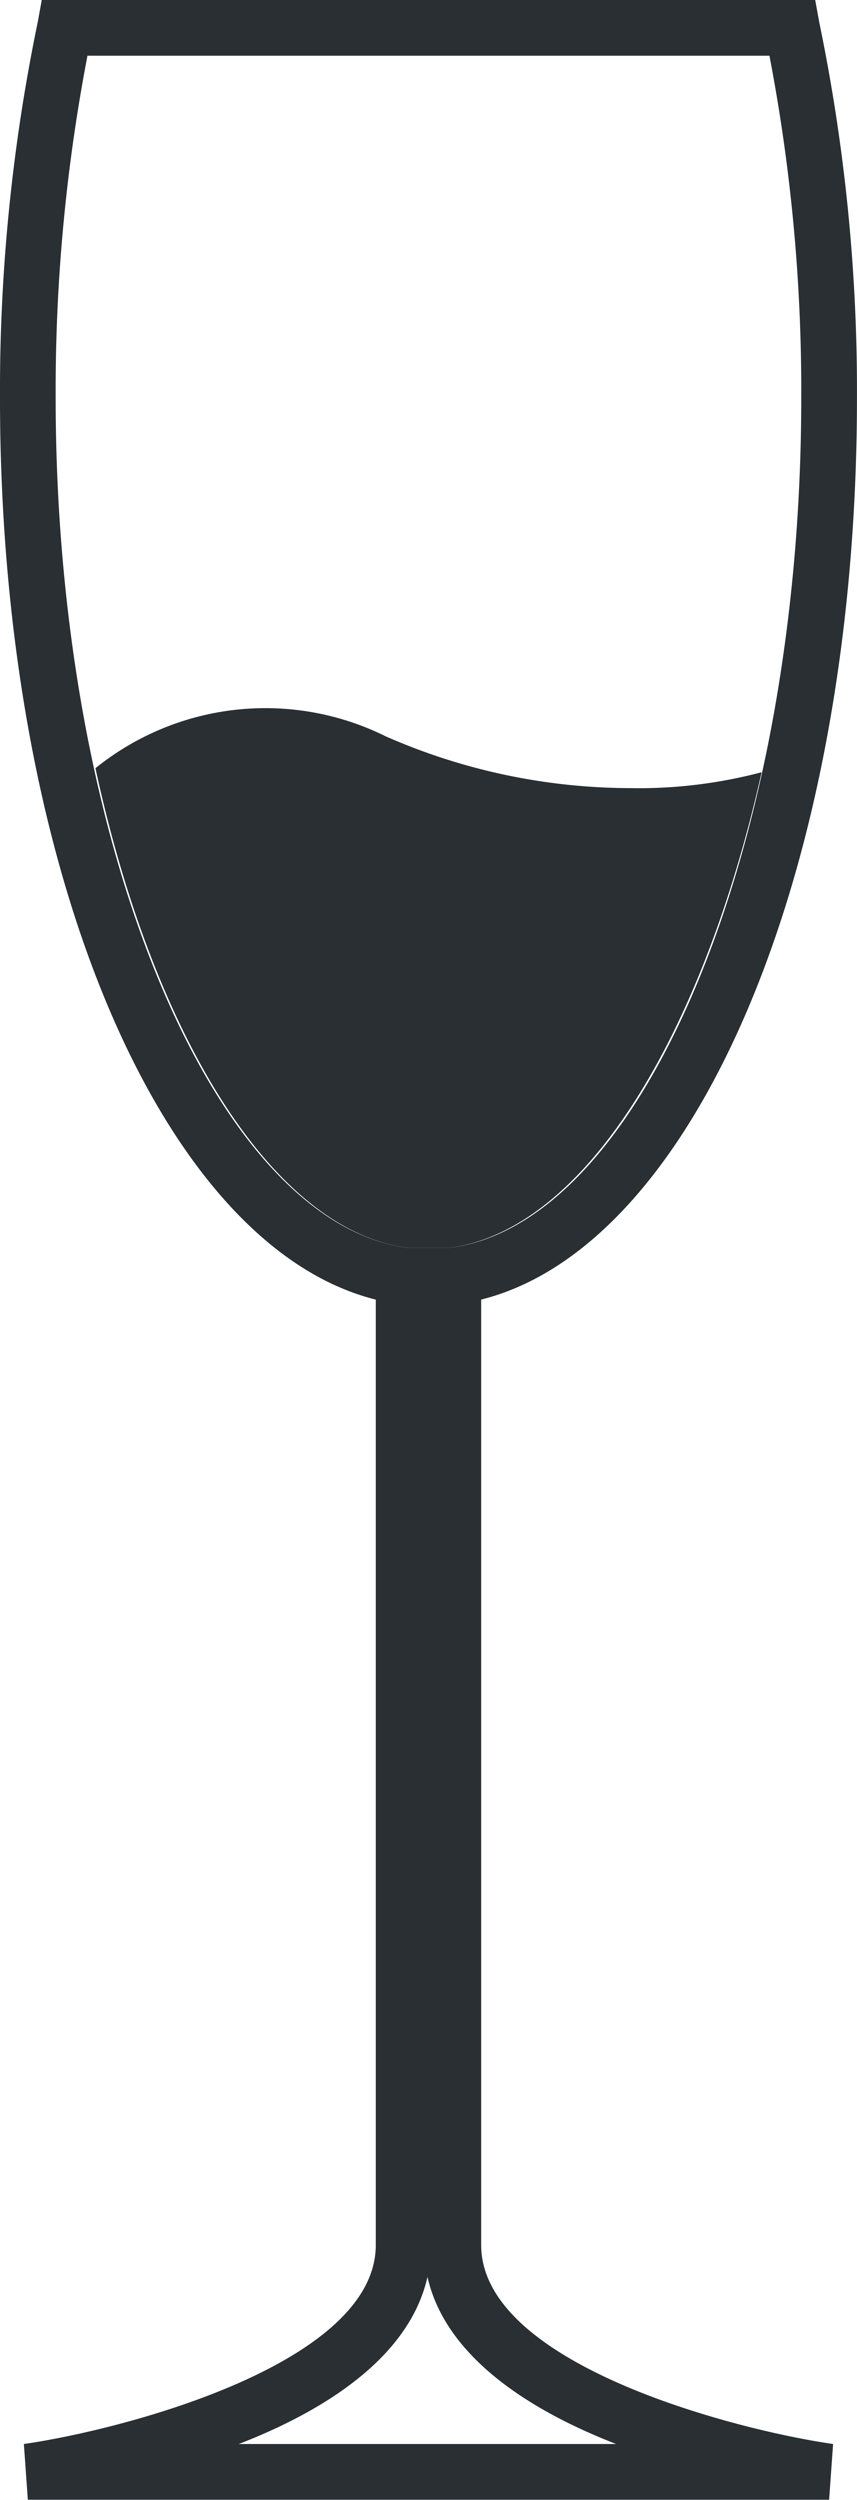 <svg xmlns="http://www.w3.org/2000/svg" xmlns:xlink="http://www.w3.org/1999/xlink" width="19.214" height="56" viewBox="0 0 19.214 56"><defs><style>.a{fill:none;}.b{clip-path:url(#a);}.c{fill:#292f33;}</style><clipPath id="a"><rect class="a" width="19.214" height="56"/></clipPath></defs><g class="b"><path class="c" d="M18.589,55.991H.624L.535,54.743c2.184-.312,7.89-1.783,7.89-4.458V29.11C3.61,27.906,0,19.436,0,8.916A40.656,40.656,0,0,1,.847.49L.936,0H18.277l.089.49a40.656,40.656,0,0,1,.847,8.425c0,10.521-3.611,18.991-8.425,20.194V50.285c0,2.675,5.706,4.146,7.89,4.458Zm-13.2-1.248h8.425C11.858,53.985,9.985,52.781,9.584,51c-.4,1.783-2.274,2.987-4.235,3.745M1.961,1.248a39.72,39.72,0,0,0-.713,7.668c0,9.941,3.522,18.456,7.89,19.035h.936c4.369-.535,7.89-9.094,7.89-19.035a39.764,39.764,0,0,0-.713-7.668Z" transform="translate(0)"/><path class="c" d="M16.836,37.387a10.788,10.788,0,0,0,2.9-.357c-1.337,5.929-3.968,10.253-7,10.654H11.8c-3.031-.4-5.706-4.77-7-10.744a6.07,6.07,0,0,1,6.509-.713,13.686,13.686,0,0,0,5.528,1.159" transform="translate(-2.66 -19.733)"/></g></svg>